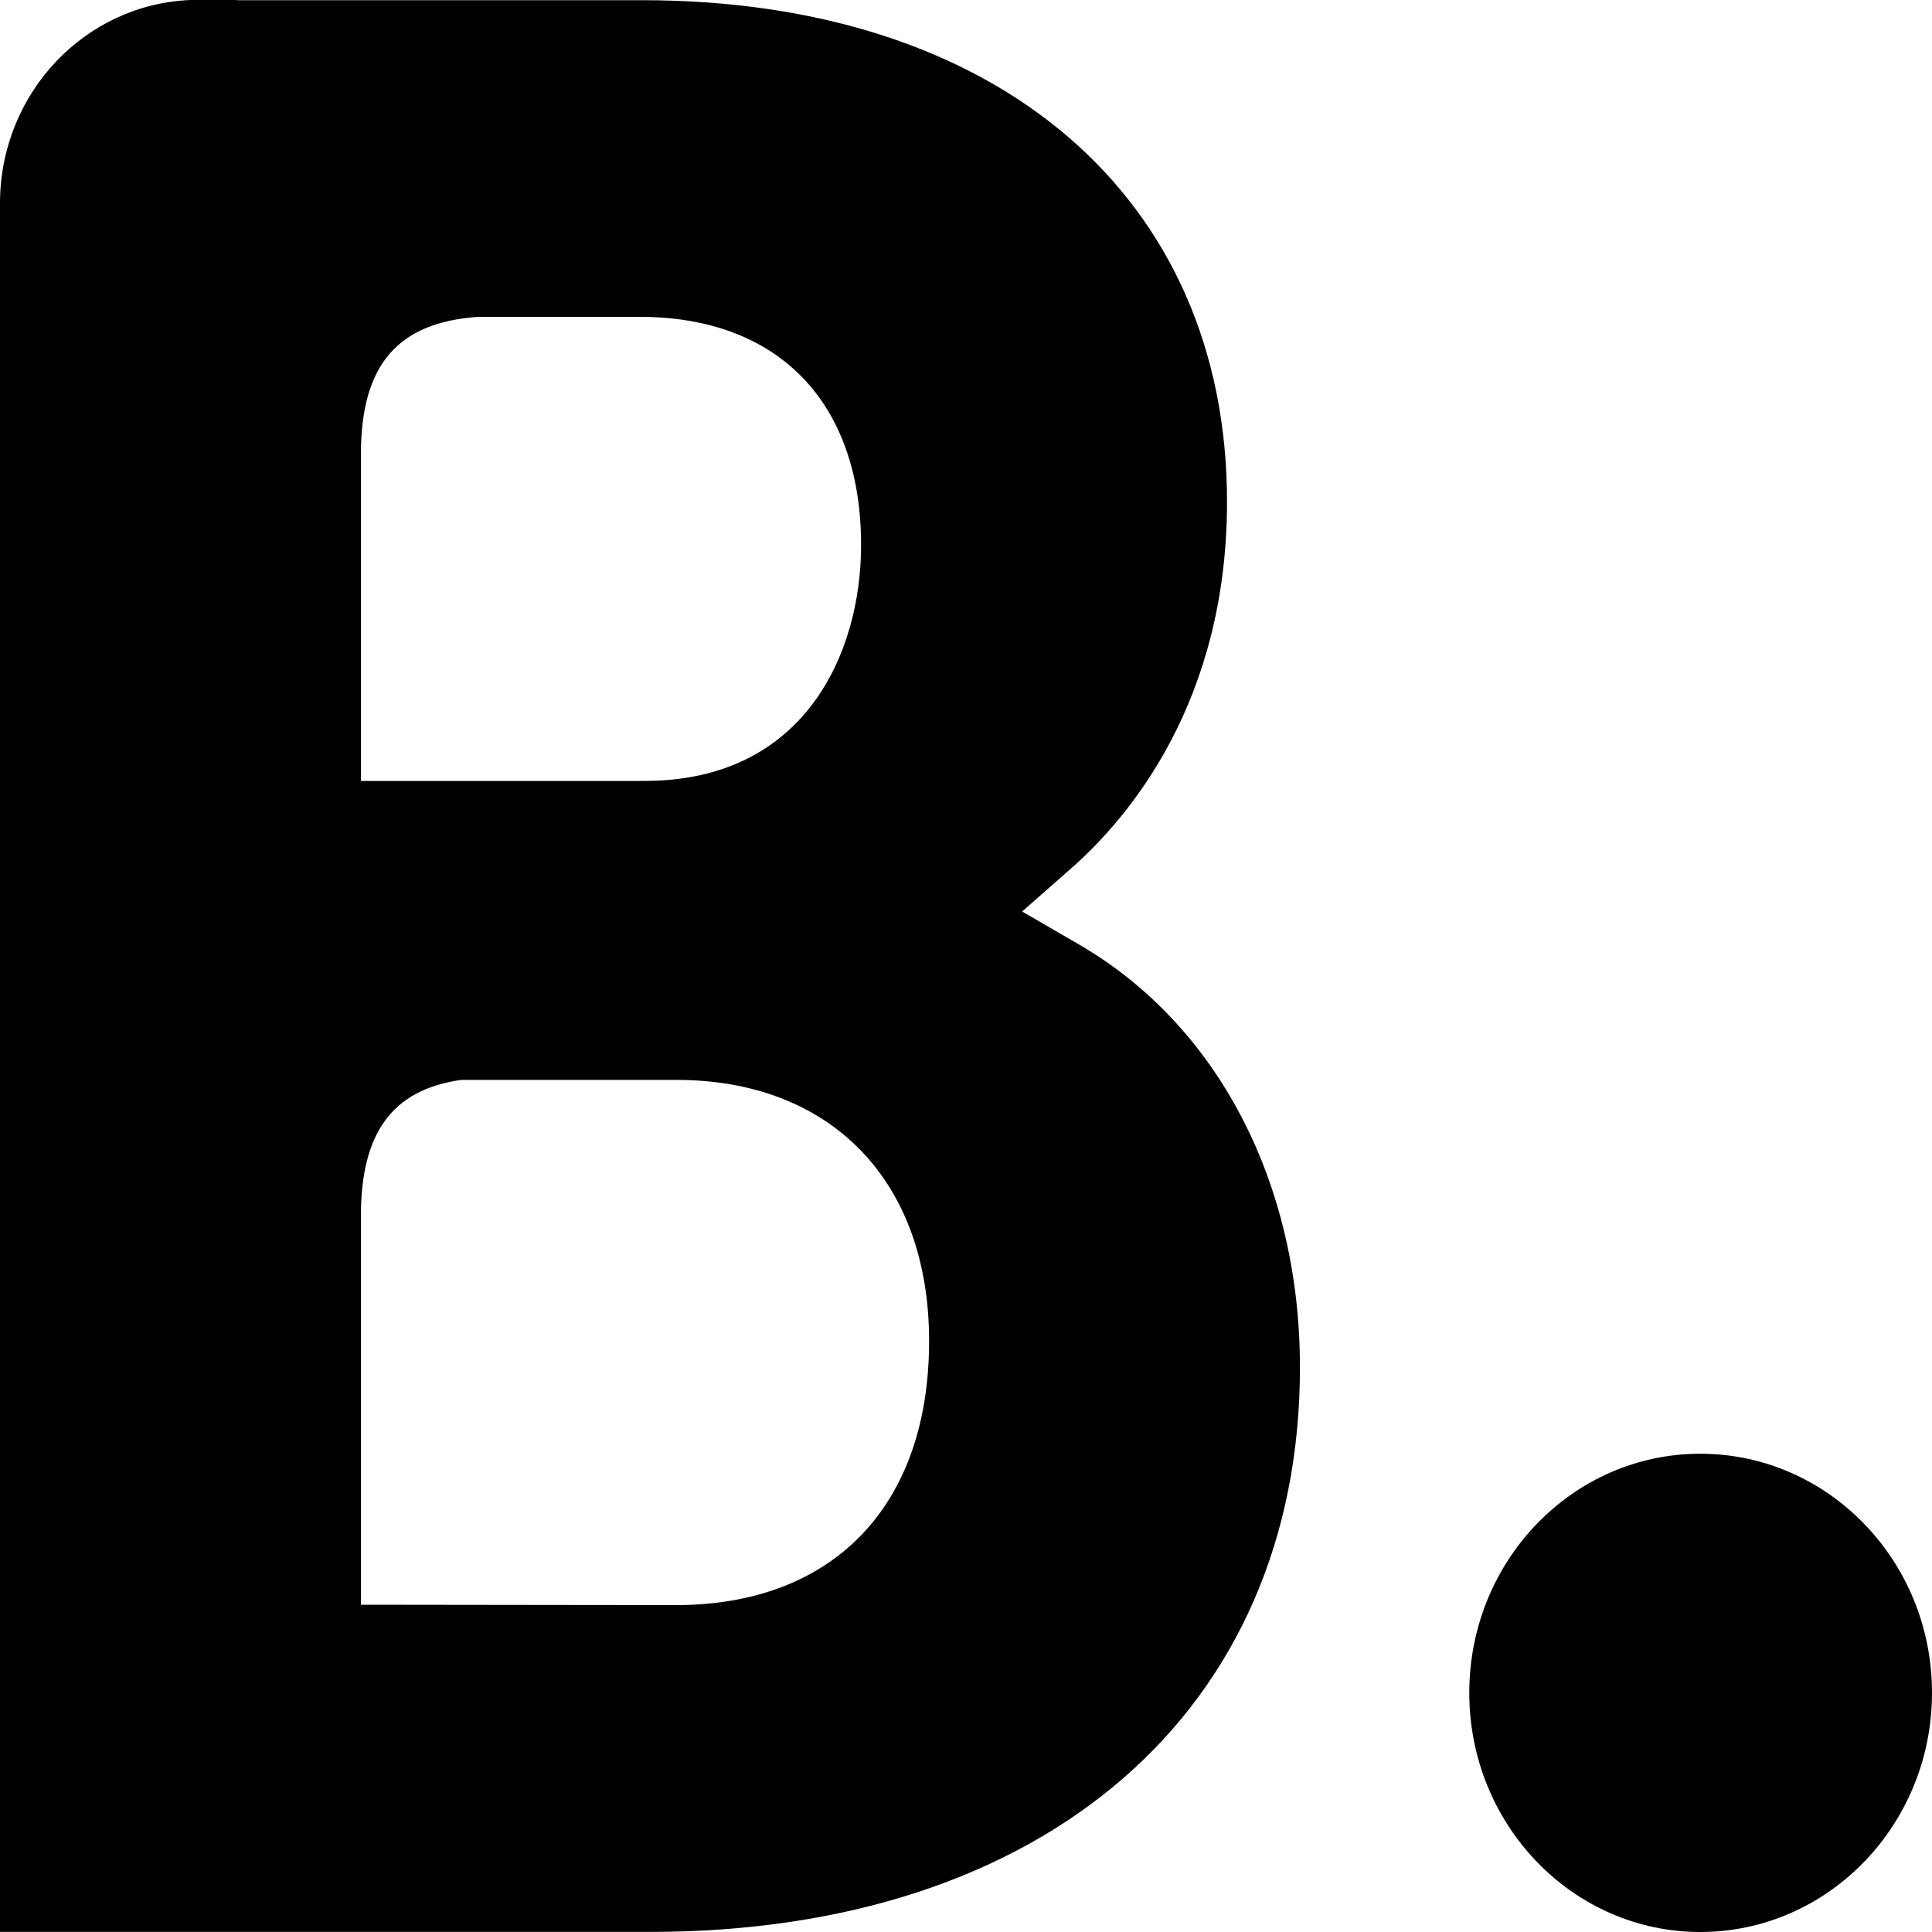 <svg width="20" height="20" viewBox="0 0 20 20" fill="none" xmlns="http://www.w3.org/2000/svg">
<path d="M7.002 16.616L3.736 16.612V12.589C3.736 11.729 4.059 11.281 4.773 11.179H7.002C8.591 11.179 9.618 12.212 9.618 13.882C9.618 15.598 8.617 16.614 7.002 16.616ZM3.736 5.763V4.704C3.736 3.777 4.116 3.337 4.951 3.28H6.623C8.055 3.28 8.914 4.163 8.914 5.642C8.914 6.769 8.325 8.084 6.675 8.084H3.736V5.763ZM11.171 9.778L10.581 9.436L11.097 8.982C11.697 8.451 12.702 7.256 12.702 5.195C12.702 2.038 10.326 0.002 6.649 0.002H2.453V0H1.974C0.885 0.042 0.011 0.955 0 2.085V19.999H6.732C10.819 19.999 13.457 17.706 13.457 14.155C13.457 12.243 12.604 10.61 11.171 9.778Z" fill="black"/>
<path d="M15.21 17.524C15.21 16.156 16.281 15.049 17.601 15.049C18.924 15.049 20 16.156 20 17.524C20 18.891 18.924 20 17.601 20C16.281 20 15.21 18.891 15.21 17.524Z" fill="black"/>
</svg>
